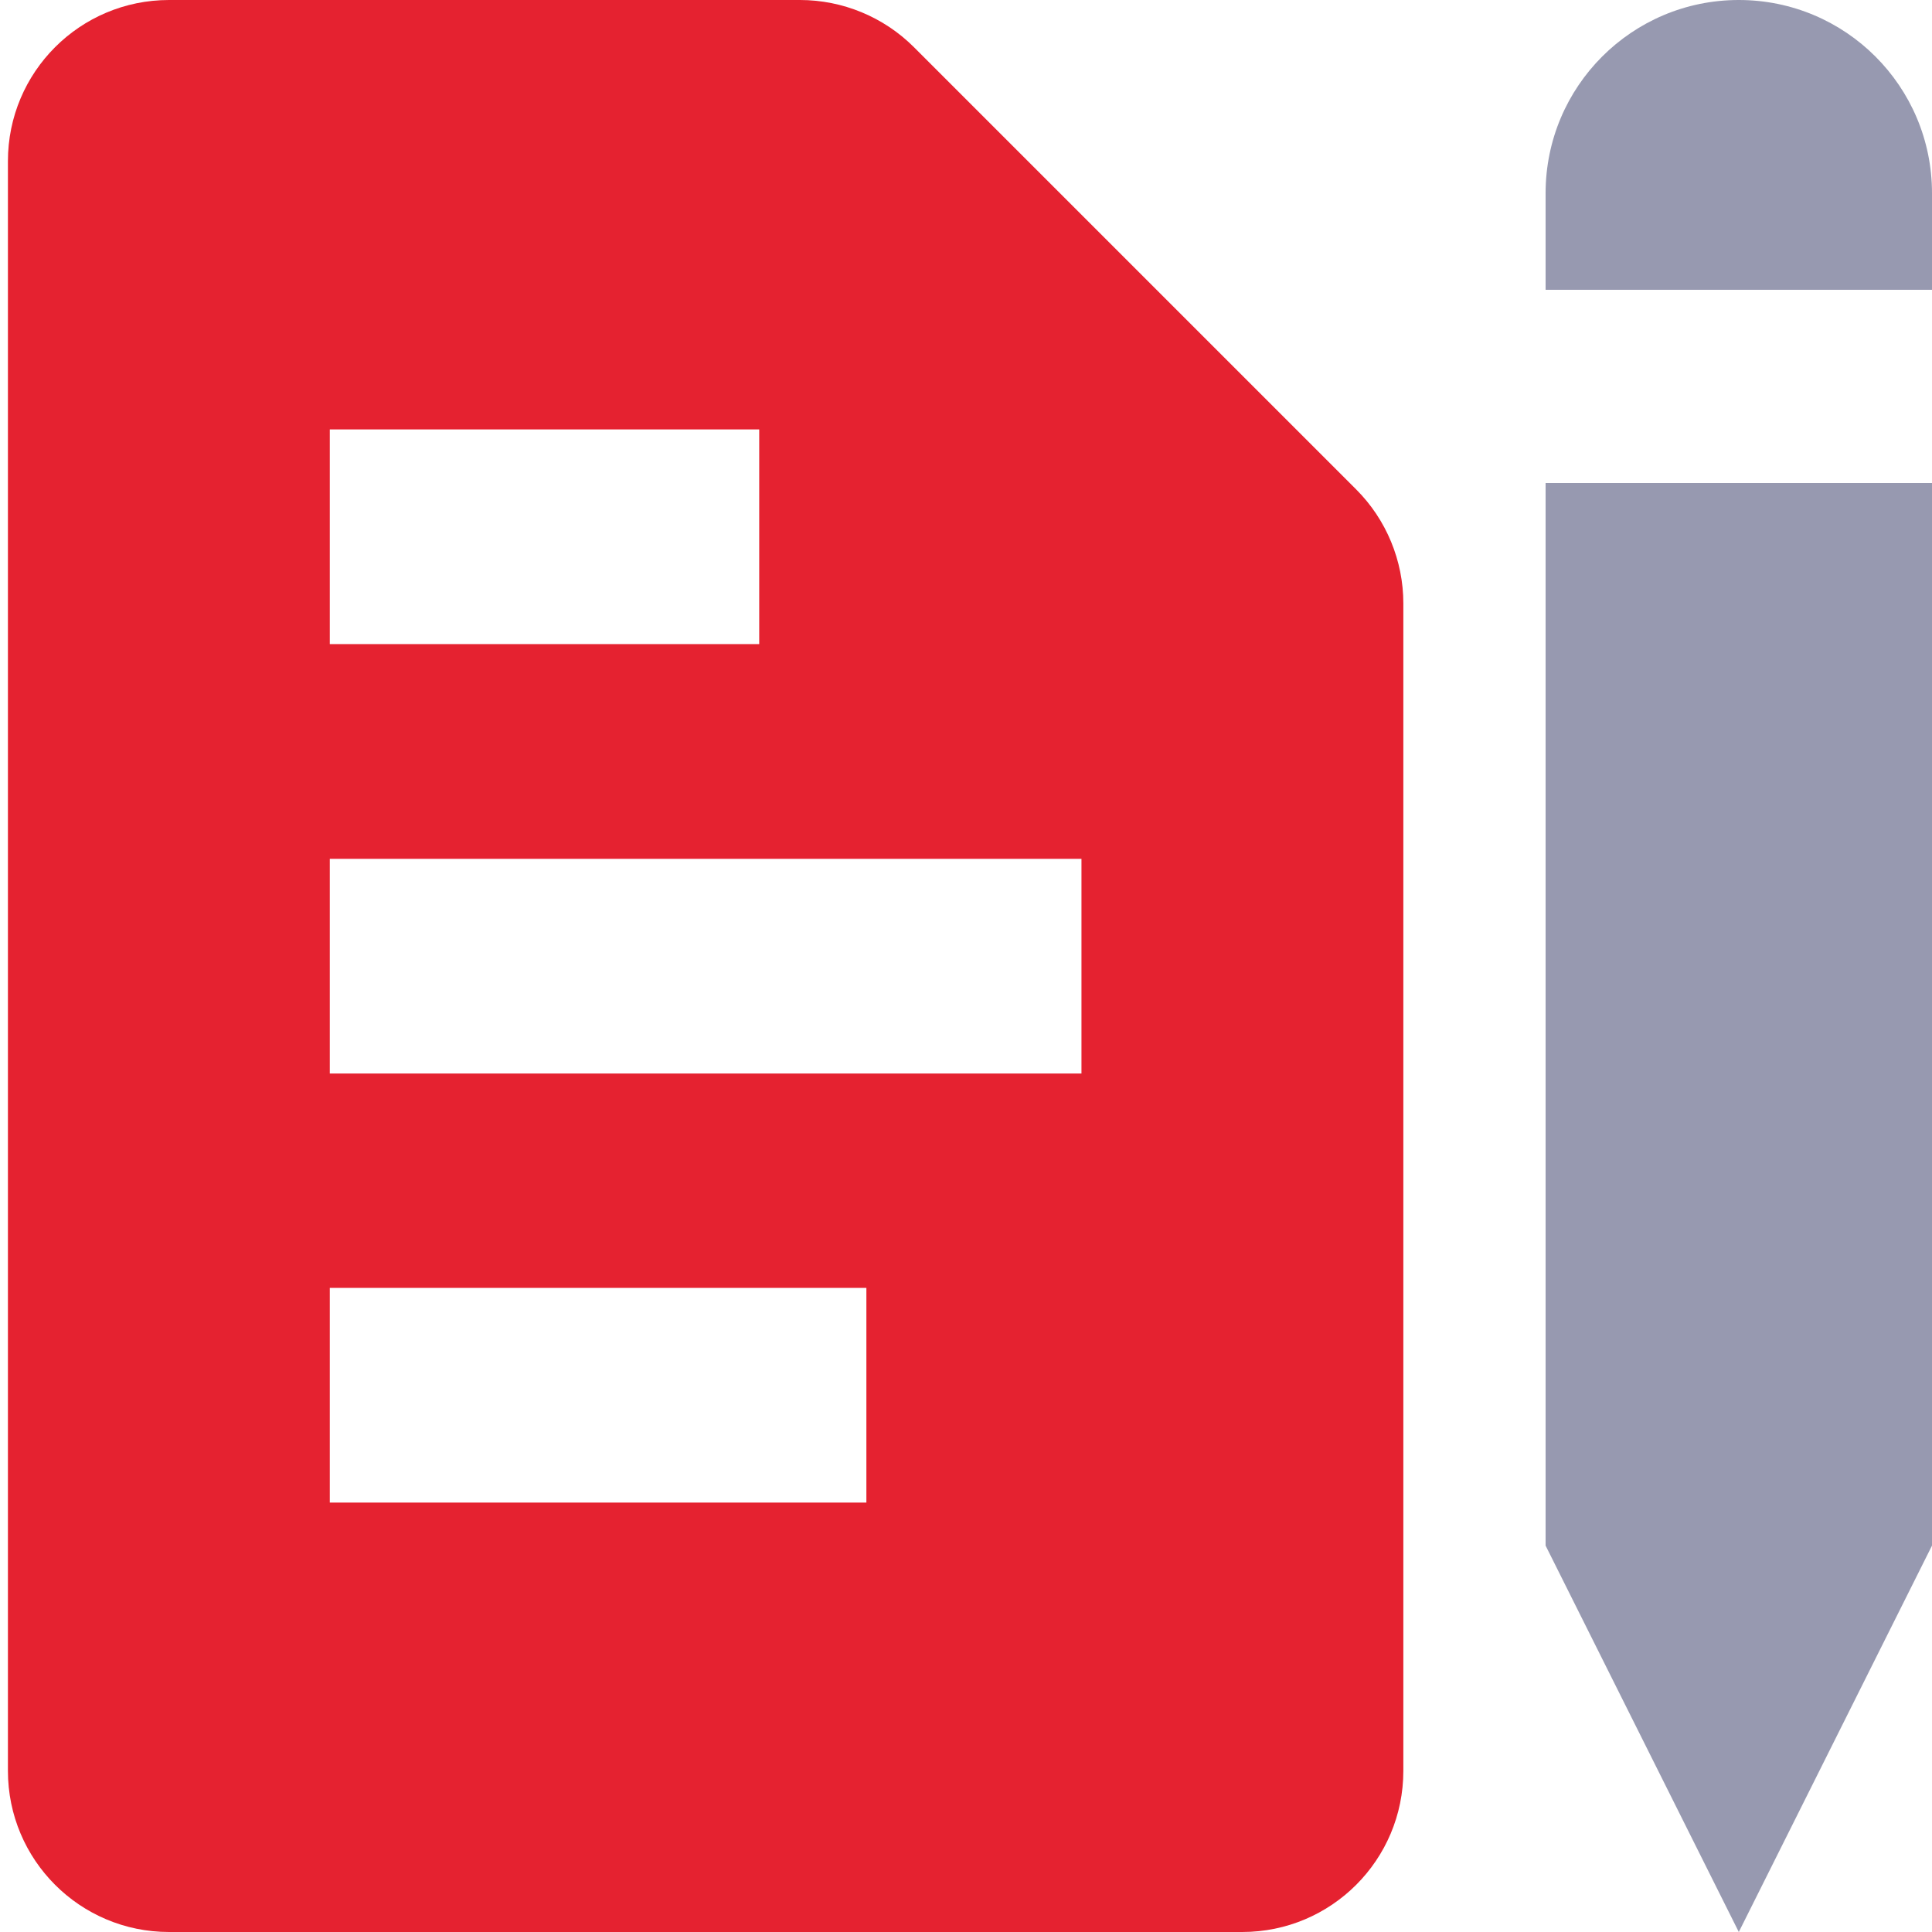 <?xml version="1.0" encoding="utf-8"?>
<!-- Generator: Adobe Illustrator 23.1.0, SVG Export Plug-In . SVG Version: 6.00 Build 0)  -->
<svg version="1.1" id="Layer_1" xmlns="http://www.w3.org/2000/svg" xmlns:xlink="http://www.w3.org/1999/xlink" x="0px" y="0px"
	 viewBox="0 0 512 512" style="enable-background:new 0 0 512 512;" xml:space="preserve">
<style type="text/css">
	.st0{fill:#9799B0;}
	.st1{fill-rule:evenodd;clip-rule:evenodd;fill:#E52230;}
</style>
<g>
	<path class="st0" d="M409.6,51.2c0-28.3,22.9-51.2,51.2-51.2C489.1,0,512,22.9,512,51.2v25.6H409.6V51.2z"/>
	<path class="st1" d="M212,0c11.3,0,22.2,4.5,30.2,12.5l117.2,117.2c8,8,12.5,18.9,12.5,30.2v309.4c0,23.6-19.1,42.7-42.7,42.7H44.8
		c-23.6,0-42.7-19.1-42.7-42.7V42.7C2.1,19.1,21.2,0,44.8,0H212z M87.4,113.8h113.8v56.9H87.4V113.8z M286.6,227.6v56.9H87.4v-56.9
		H286.6z M87.4,398.2v-56.9h142.2v56.9H87.4z"/>
	<path class="st0" d="M409.6,128l102.4,0l0,281.6L460.8,512l-51.2-102.4L409.6,128z"/>
</g>
</svg>
